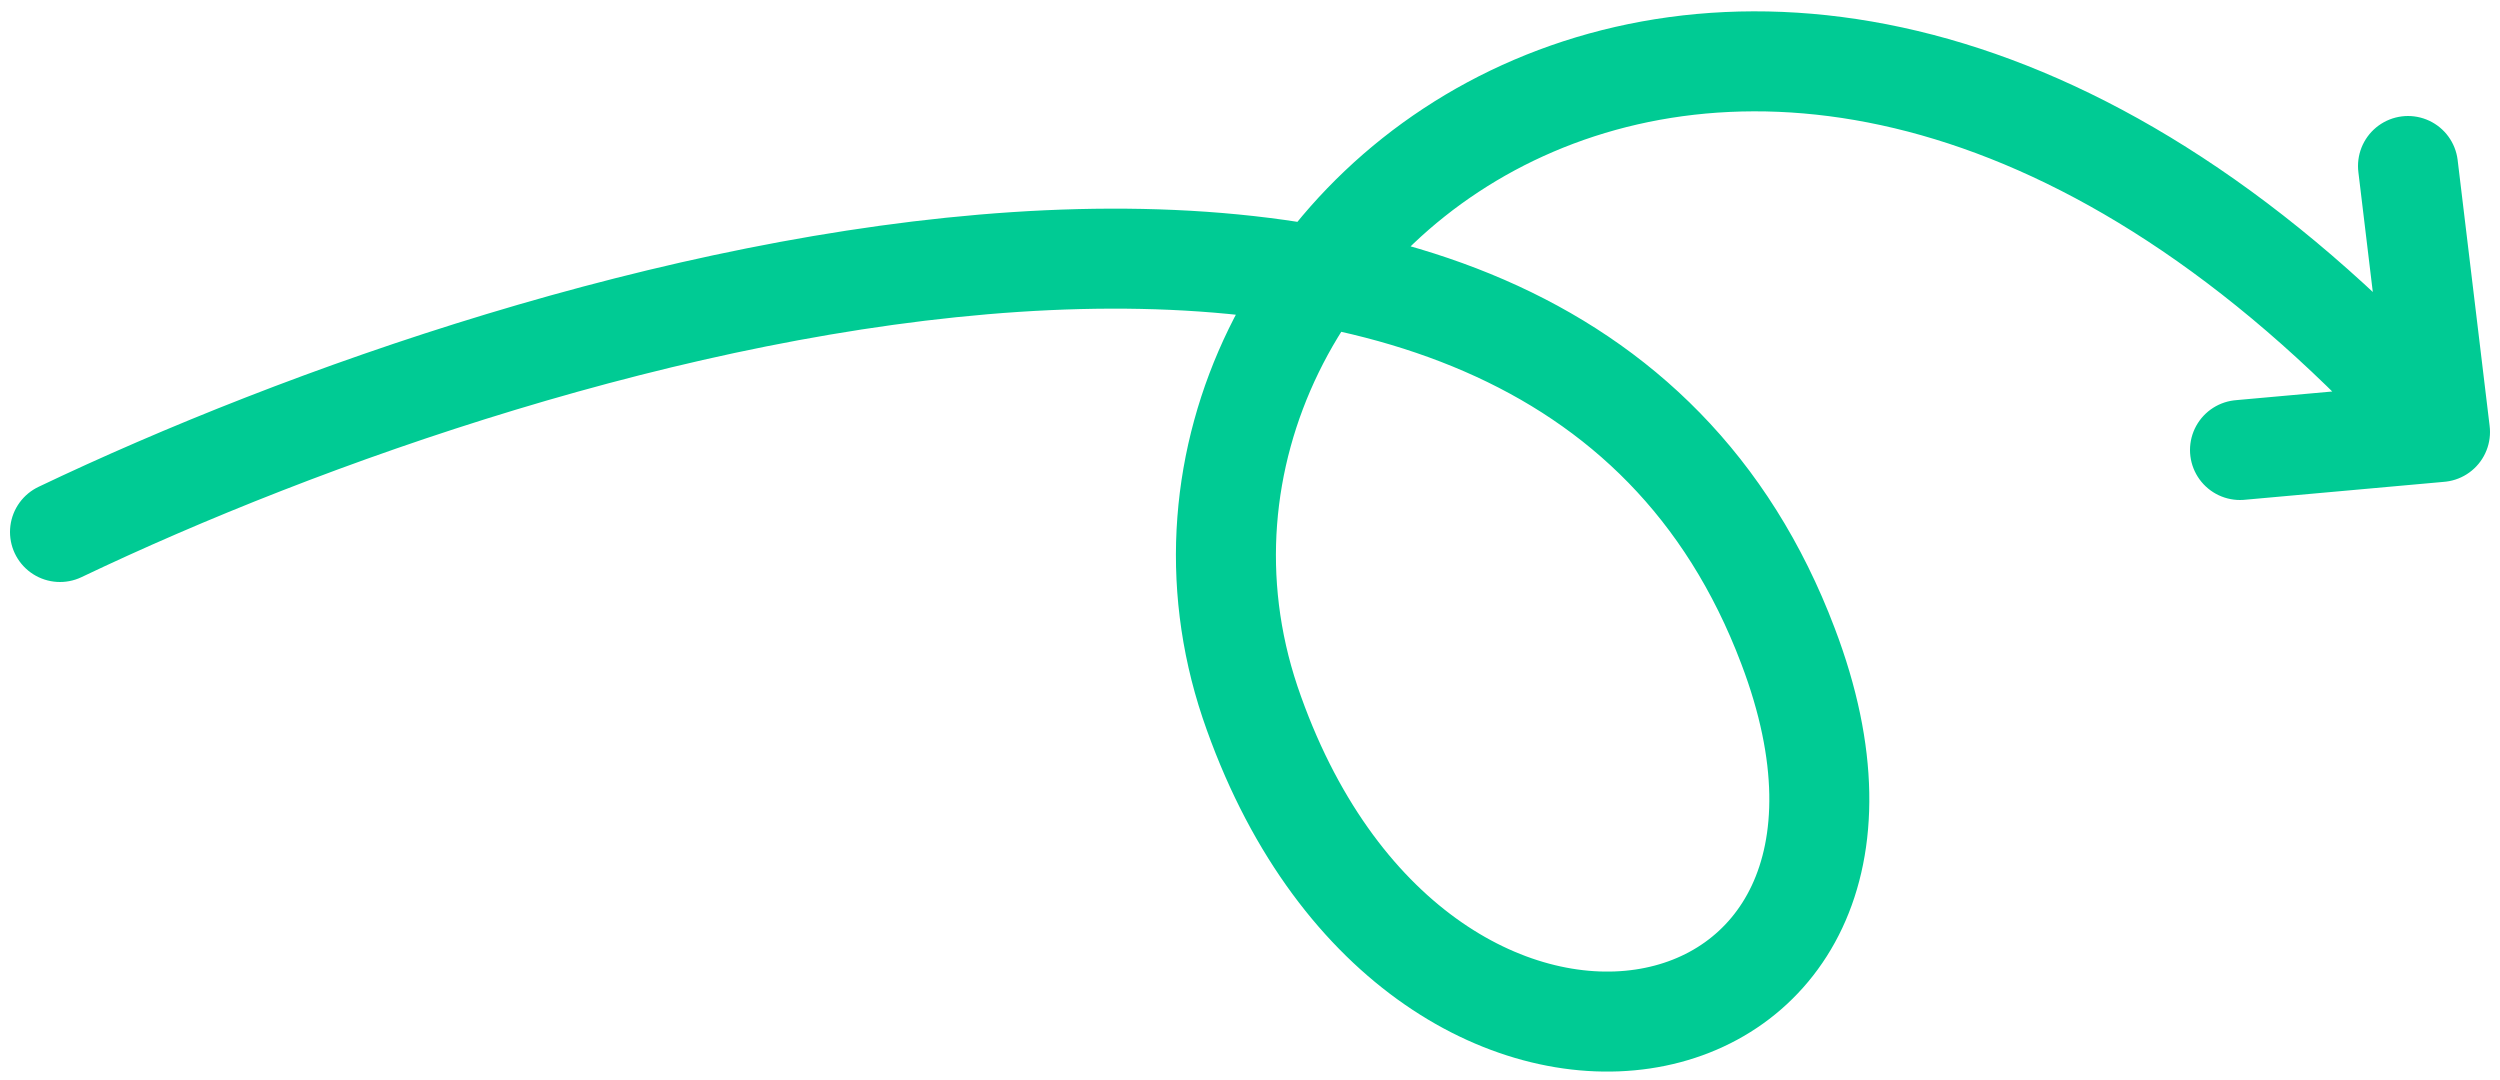 <svg xmlns="http://www.w3.org/2000/svg" xmlns:xlink="http://www.w3.org/1999/xlink" id="Layer_1" x="0px" y="0px" viewBox="0 0 125 54" style="enable-background:new 0 0 125 54;" xml:space="preserve"><style type="text/css">	.st0{fill:none;stroke:#00CB94;stroke-width:5;stroke-linecap:round;}</style><path class="st0" d="M3,26.6C27.3,15,77.3,0.3,89.4,32.3c8.3,21.8-18.7,27-26.9,2.8C54.4,10.9,88.6-15.7,122,21.6 M122,21.6l-10,0.9  M122,21.6l-1.6-13.3"></path></svg>
